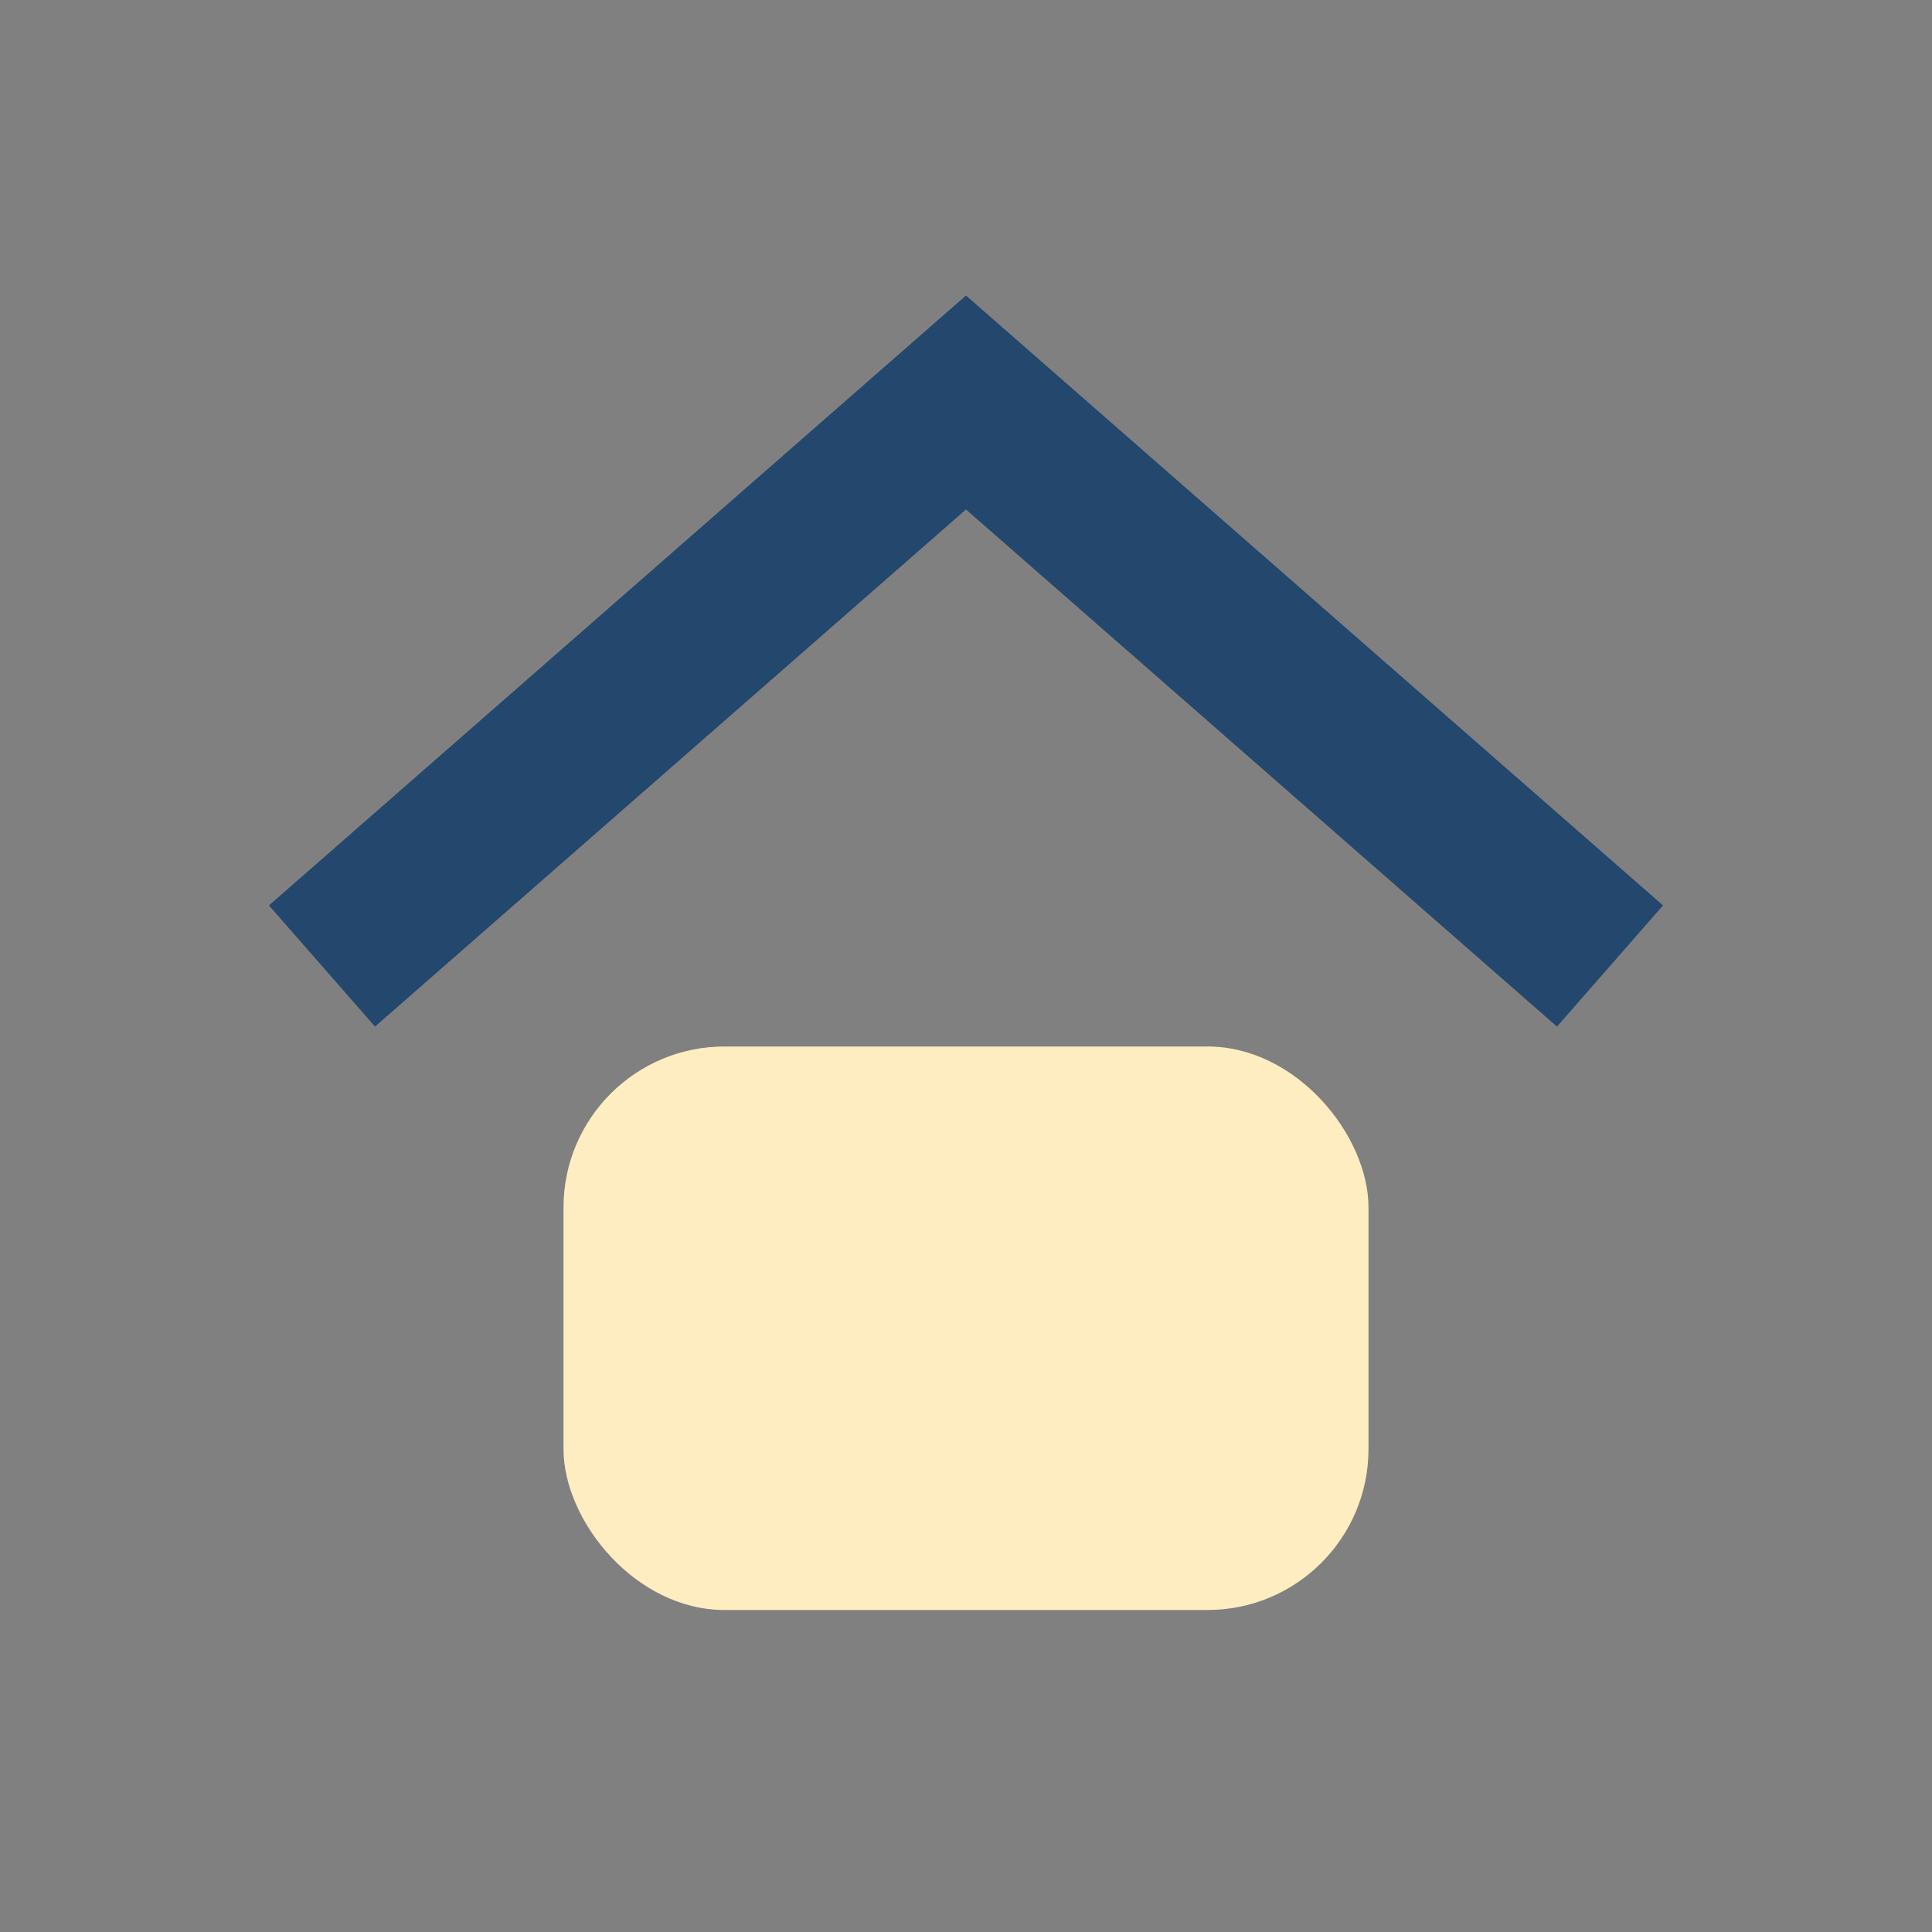 <?xml version="1.0" encoding="UTF-8"?>
<svg xmlns="http://www.w3.org/2000/svg" width="24" height="24" viewBox="0 0 24 24"><rect x="0" y="0" width="24" height="24" fill="#808080" stroke="none"/><path d="M4 12L12 5l8 7" fill="none" stroke="#23476D" stroke-width="2"/><rect x="7" y="13" width="10" height="7" rx="2" fill="#FFEDC2"/></svg>